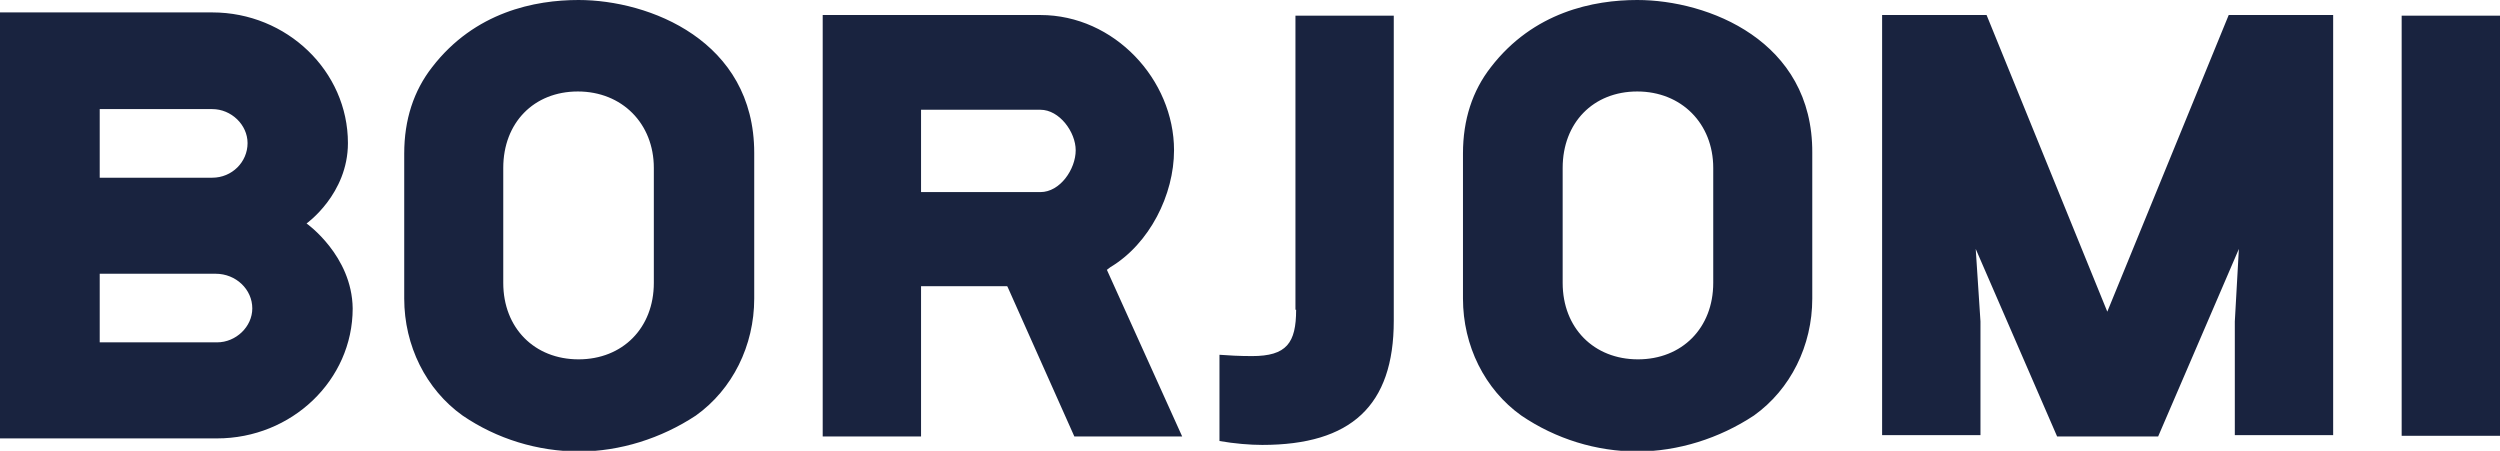 <?xml version="1.0" encoding="UTF-8"?> <svg xmlns="http://www.w3.org/2000/svg" width="122" height="22" viewBox="0 0 122 22" fill="none"><g clip-path="url(#clip0_2157_9149)"><path d="M122 0.765H117.201V21.267H122V0.765ZM102.836 15.209L96.945 0.733H91.847V21.234H96.647V15.687L96.415 12.148L100.387 21.299H105.318L109.257 12.148L109.059 15.687V21.235H113.858V0.733H108.761L102.836 15.209ZM79.899 0C77.781 0 74.835 0.574 72.75 3.284C71.856 4.432 71.393 5.835 71.393 7.493V14.571C71.393 16.867 72.452 19.003 74.239 20.278C75.927 21.426 77.913 22.032 79.899 22.032C81.885 22.032 83.904 21.394 85.592 20.278C87.379 19.003 88.439 16.867 88.439 14.571V7.461C88.472 1.977 83.341 0 79.899 0ZM83.606 13.806C83.606 16.006 82.083 17.536 79.932 17.536C77.781 17.536 76.258 16.006 76.258 13.806V8.194C76.258 5.994 77.748 4.464 79.899 4.464C82.05 4.464 83.606 6.026 83.606 8.194V13.806ZM54.182 13.041C56.102 11.893 57.293 9.501 57.293 7.333C57.293 3.89 54.38 0.733 50.772 0.733H40.148V21.299H44.947V13.966H49.151L49.184 14.029L52.428 21.299H57.69L54.016 13.168L54.182 13.041ZM50.772 9.374H44.947V5.356H50.772C51.699 5.356 52.494 6.441 52.494 7.333C52.494 8.257 51.733 9.374 50.772 9.374ZM28.233 0C26.115 0 23.169 0.574 21.083 3.284C20.19 4.432 19.726 5.835 19.726 7.493V14.571C19.726 16.867 20.786 19.003 22.573 20.278C24.241 21.417 26.229 22.029 28.266 22.032C30.252 22.032 32.27 21.394 33.959 20.278C35.746 19.003 36.806 16.867 36.806 14.571V7.461C36.806 1.977 31.675 0 28.233 0H28.233ZM31.907 13.806C31.907 16.006 30.384 17.536 28.233 17.536C26.082 17.536 24.559 16.006 24.559 13.806V8.194C24.559 5.994 26.049 4.464 28.2 4.464C30.351 4.464 31.907 6.026 31.907 8.194V13.806ZM14.96 10.905C14.96 10.905 16.979 9.47 16.979 6.983C16.979 3.475 14.001 0.606 10.36 0.606H0V21.394H10.591C14.232 21.394 17.211 18.556 17.211 15.05C17.178 12.467 14.96 10.905 14.96 10.905ZM4.866 5.324H10.36C11.287 5.324 12.081 6.09 12.081 6.983C12.081 7.907 11.32 8.672 10.36 8.672H4.866V5.324ZM10.591 16.707H4.866V13.359H10.525C11.518 13.359 12.312 14.125 12.312 15.05C12.312 15.942 11.518 16.707 10.591 16.707V16.707ZM63.251 15.113C63.251 16.739 62.787 17.377 61.099 17.377C60.471 17.377 59.941 17.345 59.51 17.313V21.522C60.239 21.649 61 21.712 61.596 21.712C65.932 21.712 68.016 19.8 68.016 15.655V0.765H63.218V15.114H63.251V15.113Z" fill="#19233F"></path></g><defs><clipPath id="clip0_2157_9149"><rect width="122" height="22" fill="white"></rect></clipPath></defs></svg> 